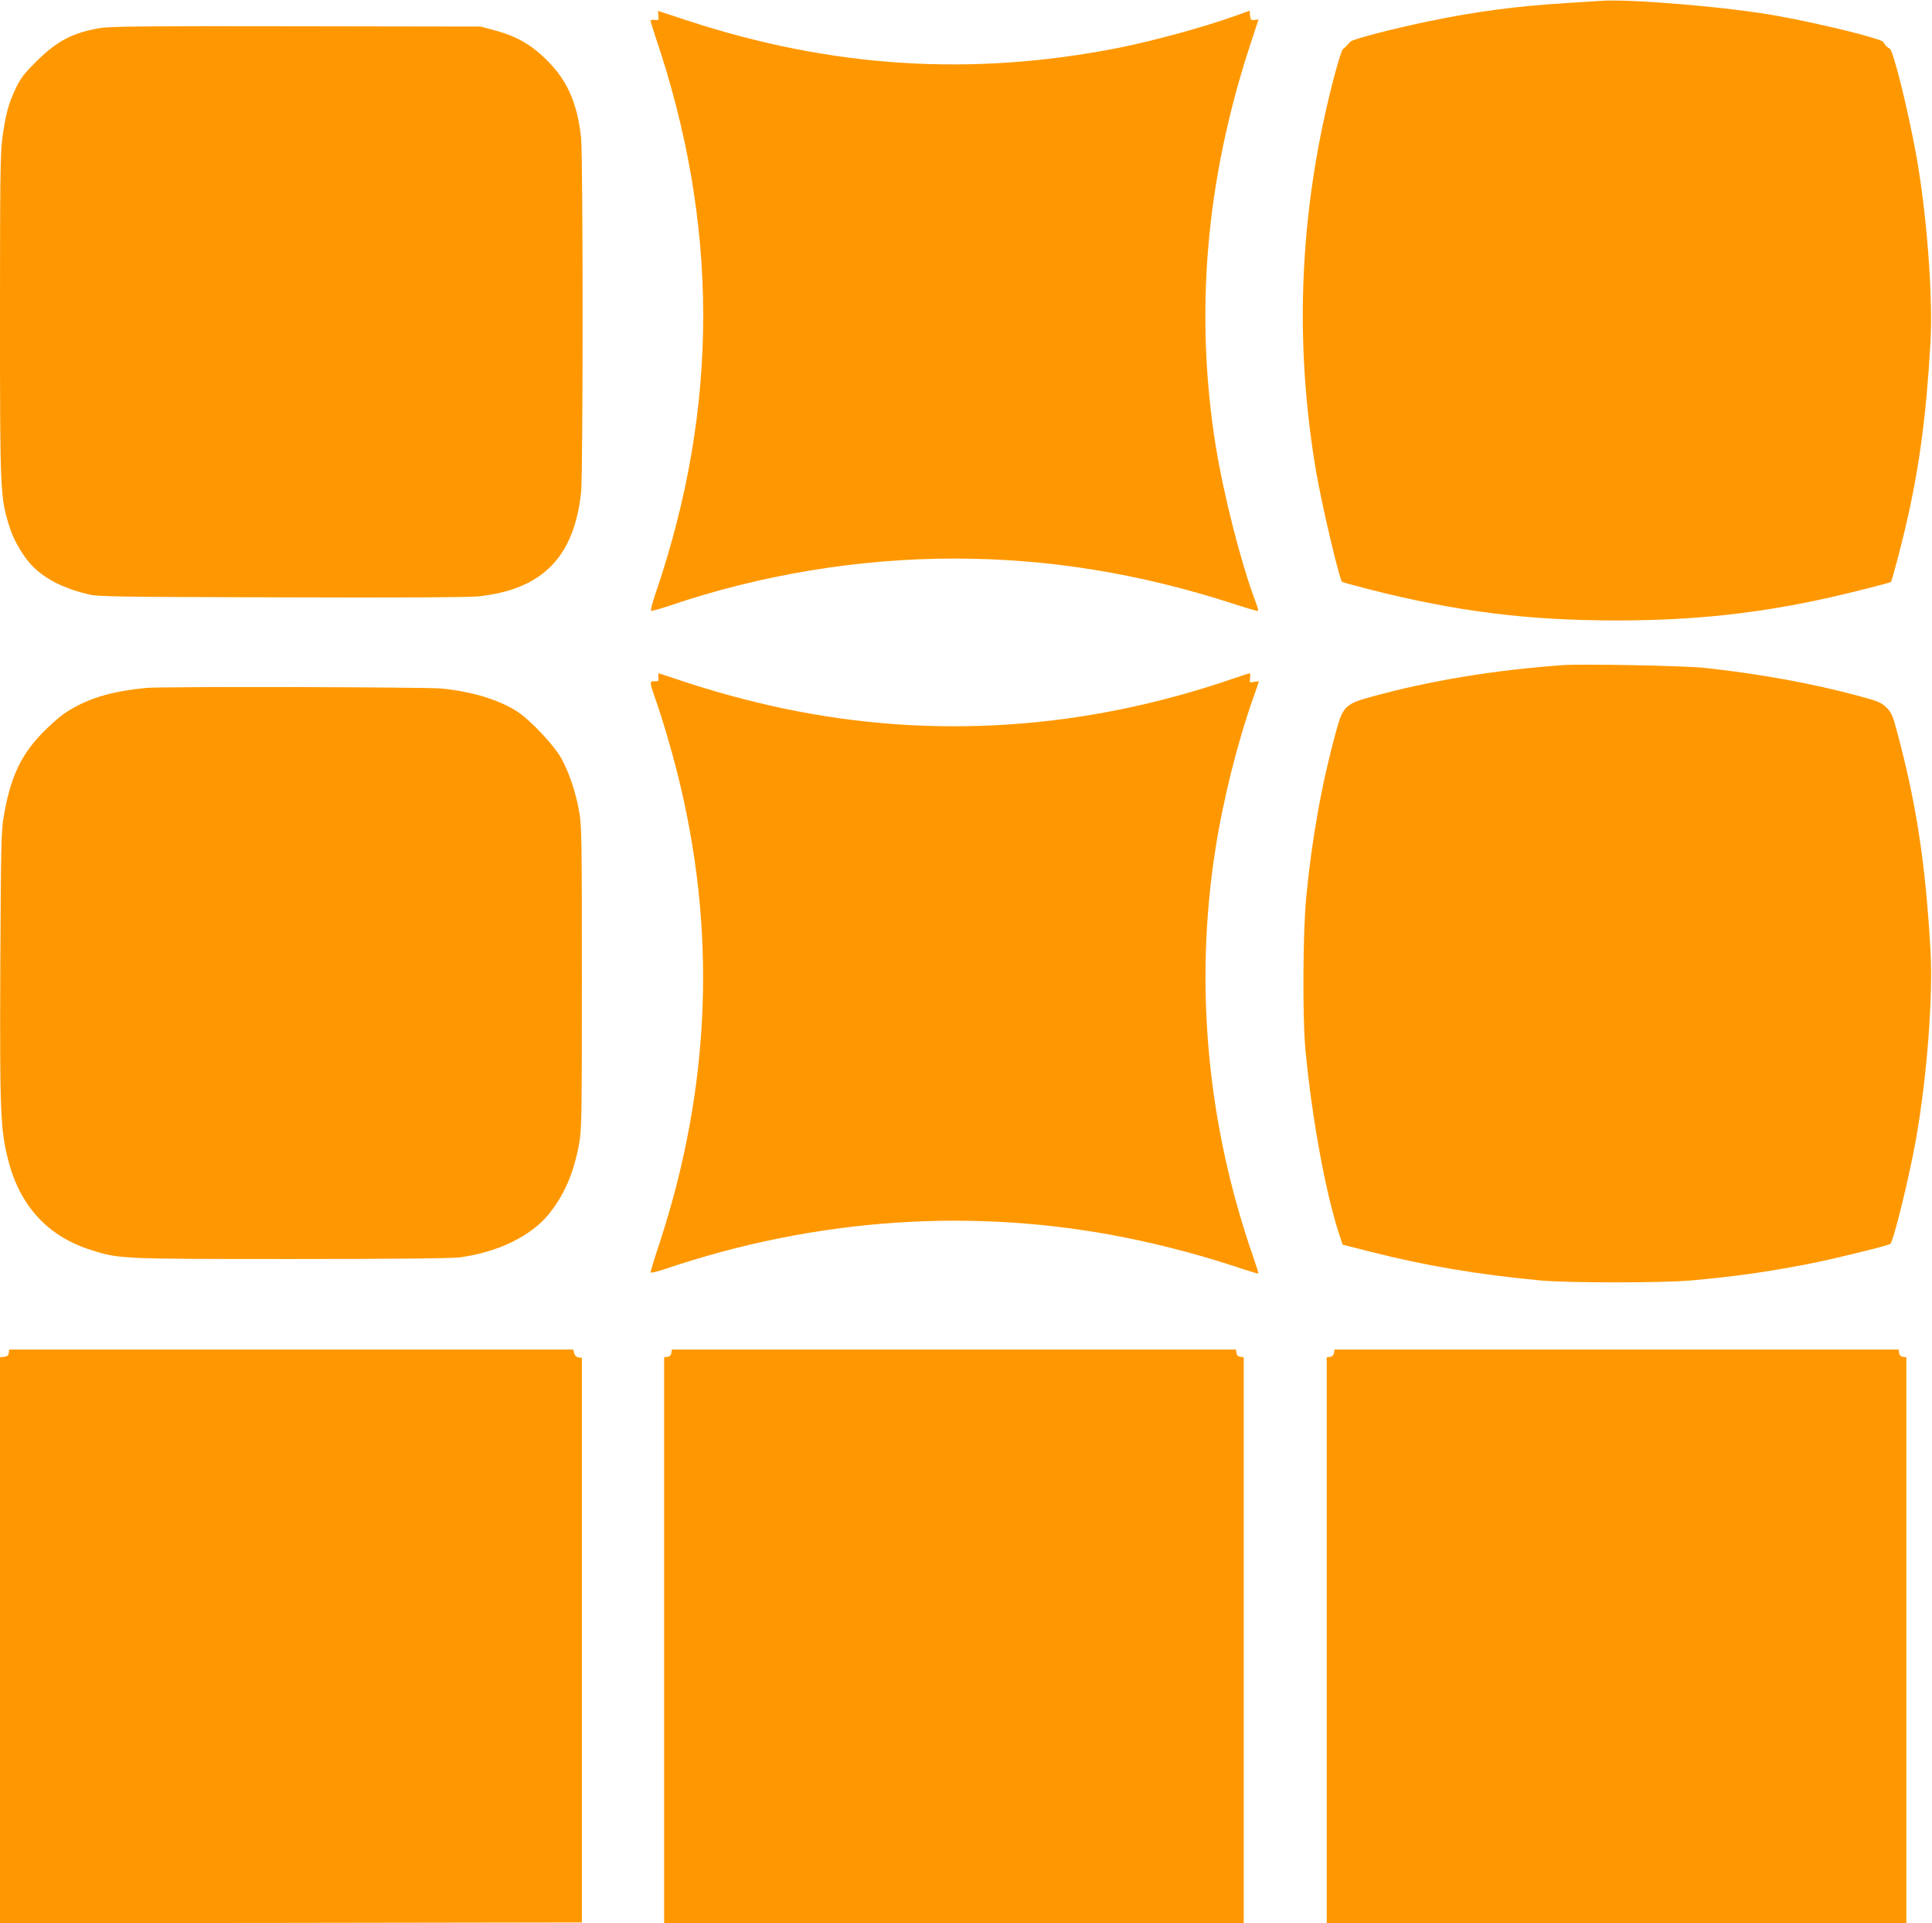 <?xml version="1.0" standalone="no"?>
<!DOCTYPE svg PUBLIC "-//W3C//DTD SVG 20010904//EN"
 "http://www.w3.org/TR/2001/REC-SVG-20010904/DTD/svg10.dtd">
<svg version="1.0" xmlns="http://www.w3.org/2000/svg"
 width="1280pt" height="1274pt" viewBox="0 0 1280 1274"
 preserveAspectRatio="xMidYMid meet">
<g transform="translate(0,1274) scale(0.1,-0.1)"
fill="#ff9800" stroke="none">
<path d="M10600 12734 c-25 -2 -124 -8 -220 -14 -335 -21 -601 -56 -910 -120
-237 -49 -508 -119 -523 -136 -24 -26 -36 -39 -50 -50 -16 -14 -86 -275 -133
-499 -161 -769 -175 -1532 -44 -2301 38 -222 153 -710 172 -729 2 -2 84 -24
183 -50 576 -146 1044 -205 1635 -205 518 0 949 47 1430 156 148 34 382 93
388 99 6 6 65 226 97 365 90 384 137 734 165 1223 17 306 -25 860 -96 1247
-54 297 -152 691 -174 698 -14 5 -37 29 -42 43 -7 21 -401 119 -698 173 -327
60 -985 115 -1180 100z"/>
<path d="M4362 12637 c3 -30 1 -32 -24 -29 -16 2 -28 -1 -28 -5 0 -5 14 -49
30 -99 423 -1243 425 -2452 8 -3681 -23 -67 -39 -125 -35 -129 3 -3 59 12 124
34 599 204 1251 312 1883 312 626 0 1229 -98 1856 -301 86 -28 158 -49 160
-46 2 2 -7 34 -21 70 -94 252 -207 694 -260 1020 -141 877 -67 1756 224 2648
l59 180 -26 -3 c-24 -3 -27 1 -30 29 l-3 32 -92 -33 c-201 -73 -556 -170 -787
-215 -965 -189 -1891 -130 -2843 182 l-198 65 3 -31z"/>
<path d="M668 12555 c-185 -31 -289 -85 -424 -219 -87 -86 -107 -113 -142
-186 -47 -99 -66 -173 -87 -330 -13 -95 -15 -288 -15 -1170 0 -1190 1 -1208
67 -1412 27 -86 99 -203 159 -259 86 -81 204 -139 355 -175 68 -17 166 -18
1279 -21 776 -3 1241 0 1305 6 427 44 640 260 685 692 13 130 13 2206 0 2343
-21 209 -82 362 -196 485 -118 127 -220 189 -387 233 l-82 22 -1220 2 c-964 2
-1236 -1 -1297 -11z"/>
<path d="M10355 8334 c-458 -33 -876 -102 -1267 -209 -173 -47 -191 -65 -235
-225 -96 -350 -161 -710 -199 -1105 -22 -225 -25 -791 -6 -1000 43 -460 135
-965 229 -1245 l18 -55 185 -47 c368 -93 697 -149 1125 -190 174 -17 818 -17
1000 0 289 26 489 54 770 108 157 30 537 123 549 134 22 21 128 454 171 700
73 418 112 936 95 1245 -33 574 -93 970 -222 1450 -28 106 -36 124 -70 158
-35 34 -54 42 -181 76 -312 84 -654 147 -1027 187 -127 14 -809 27 -935 18z"/>
<path d="M4362 8253 c3 -25 0 -28 -24 -26 -36 2 -35 -5 3 -114 45 -126 104
-326 145 -488 263 -1040 225 -2075 -115 -3116 -34 -102 -61 -191 -61 -197 0
-6 37 2 88 19 1007 342 2056 413 3067 209 261 -53 521 -123 764 -205 58 -19
106 -33 108 -31 2 1 -13 50 -33 107 -305 873 -392 1798 -253 2694 50 327 148
720 254 1018 19 54 35 100 35 102 0 3 -14 2 -31 -2 -31 -6 -32 -5 -27 25 2 18
1 32 -3 32 -4 0 -58 -18 -120 -39 -979 -335 -1979 -401 -2964 -195 -234 49
-487 118 -724 199 -58 19 -106 35 -108 35 -2 0 -2 -12 -1 -27z"/>
<path d="M970 8183 c-242 -23 -404 -74 -546 -171 -33 -22 -100 -82 -150 -134
-140 -147 -207 -295 -250 -550 -16 -91 -18 -203 -22 -993 -4 -969 1 -1075 52
-1279 77 -303 262 -505 545 -595 189 -61 193 -61 1333 -61 678 0 1064 4 1115
11 252 34 469 140 589 286 103 128 166 274 201 468 17 92 18 184 18 1100 0
916 -1 1008 -18 1100 -23 130 -68 262 -120 355 -47 83 -198 244 -282 301 -120
81 -305 138 -509 158 -99 10 -1861 14 -1956 4z"/>
<path d="M58 3778 c-2 -17 -11 -24 -31 -26 l-27 -3 0 -1875 0 -1874 1928 2
1927 3 0 1870 0 1870 -22 3 c-15 2 -25 13 -29 28 l-6 24 -1868 0 -1869 0 -3
-22z"/>
<path d="M4448 3778 c-2 -15 -11 -24 -25 -26 l-23 -3 0 -1875 0 -1874 1920 0
1920 0 0 1874 0 1875 -22 3 c-15 2 -24 11 -26 26 l-3 22 -1869 0 -1869 0 -3
-22z"/>
<path d="M8838 3778 c-2 -15 -11 -24 -25 -26 l-23 -3 0 -1875 0 -1874 1920 0
1920 0 0 1874 0 1875 -22 3 c-15 2 -24 11 -26 26 l-3 22 -1869 0 -1869 0 -3
-22z"/>
</g>
</svg>
